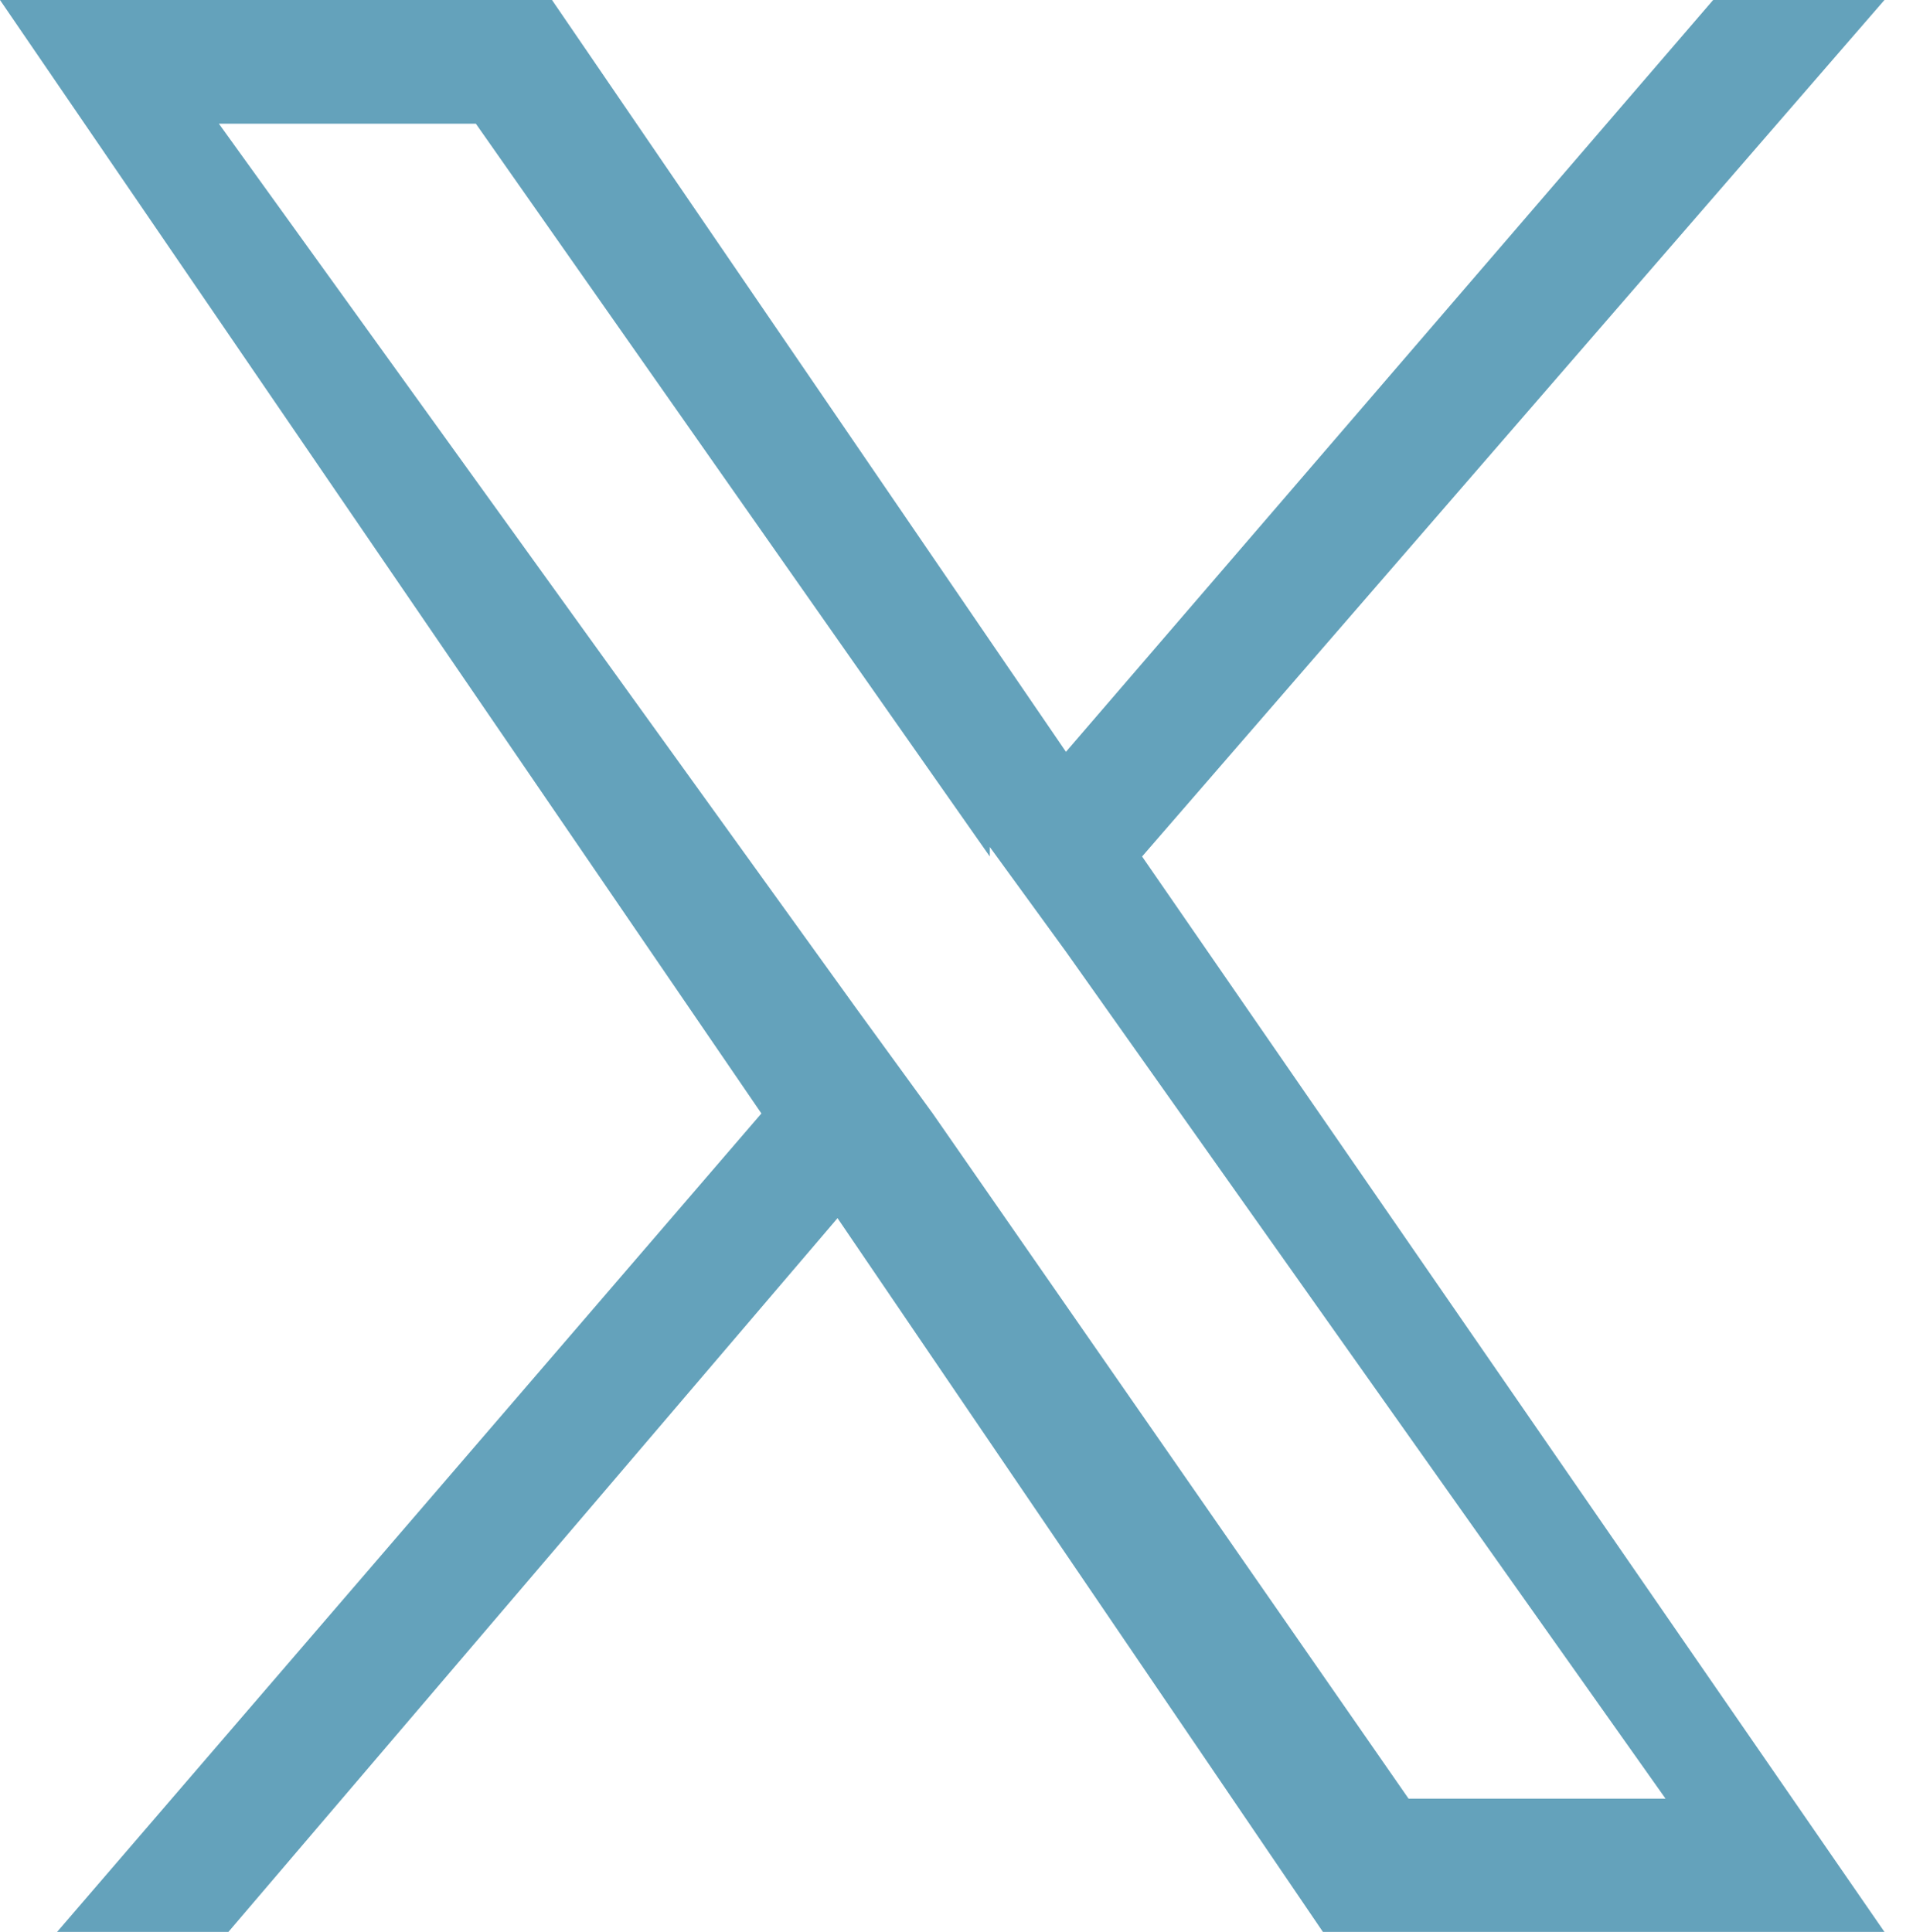 <?xml version="1.0" encoding="UTF-8"?>
<svg id="_レイヤー_1" data-name="レイヤー_1" xmlns="http://www.w3.org/2000/svg" version="1.1" viewBox="0 0 20.1 20.3">
  <!-- Generator: Adobe Illustrator 29.1.0, SVG Export Plug-In . SVG Version: 2.1.0 Build 142)  -->
  <defs>
    <style>
      .st0 {
        fill: #64a2bb;
      }
    </style>
  </defs>
  <path class="st0" d="M8,11.7L.6,20.3h1.8l6.4-7.5,5.1,7.5h5.9l-7.8-11.3L19.8,0h-1.8l-6.8,7.9L5.8,0H0L8,11.7h0ZM10.4,8.9l.8,1.1,6.3,8.9h-2.7l-5-7.2-.8-1.1L2.3,1.3h2.7l5.4,7.7h0Z"/>
</svg>
